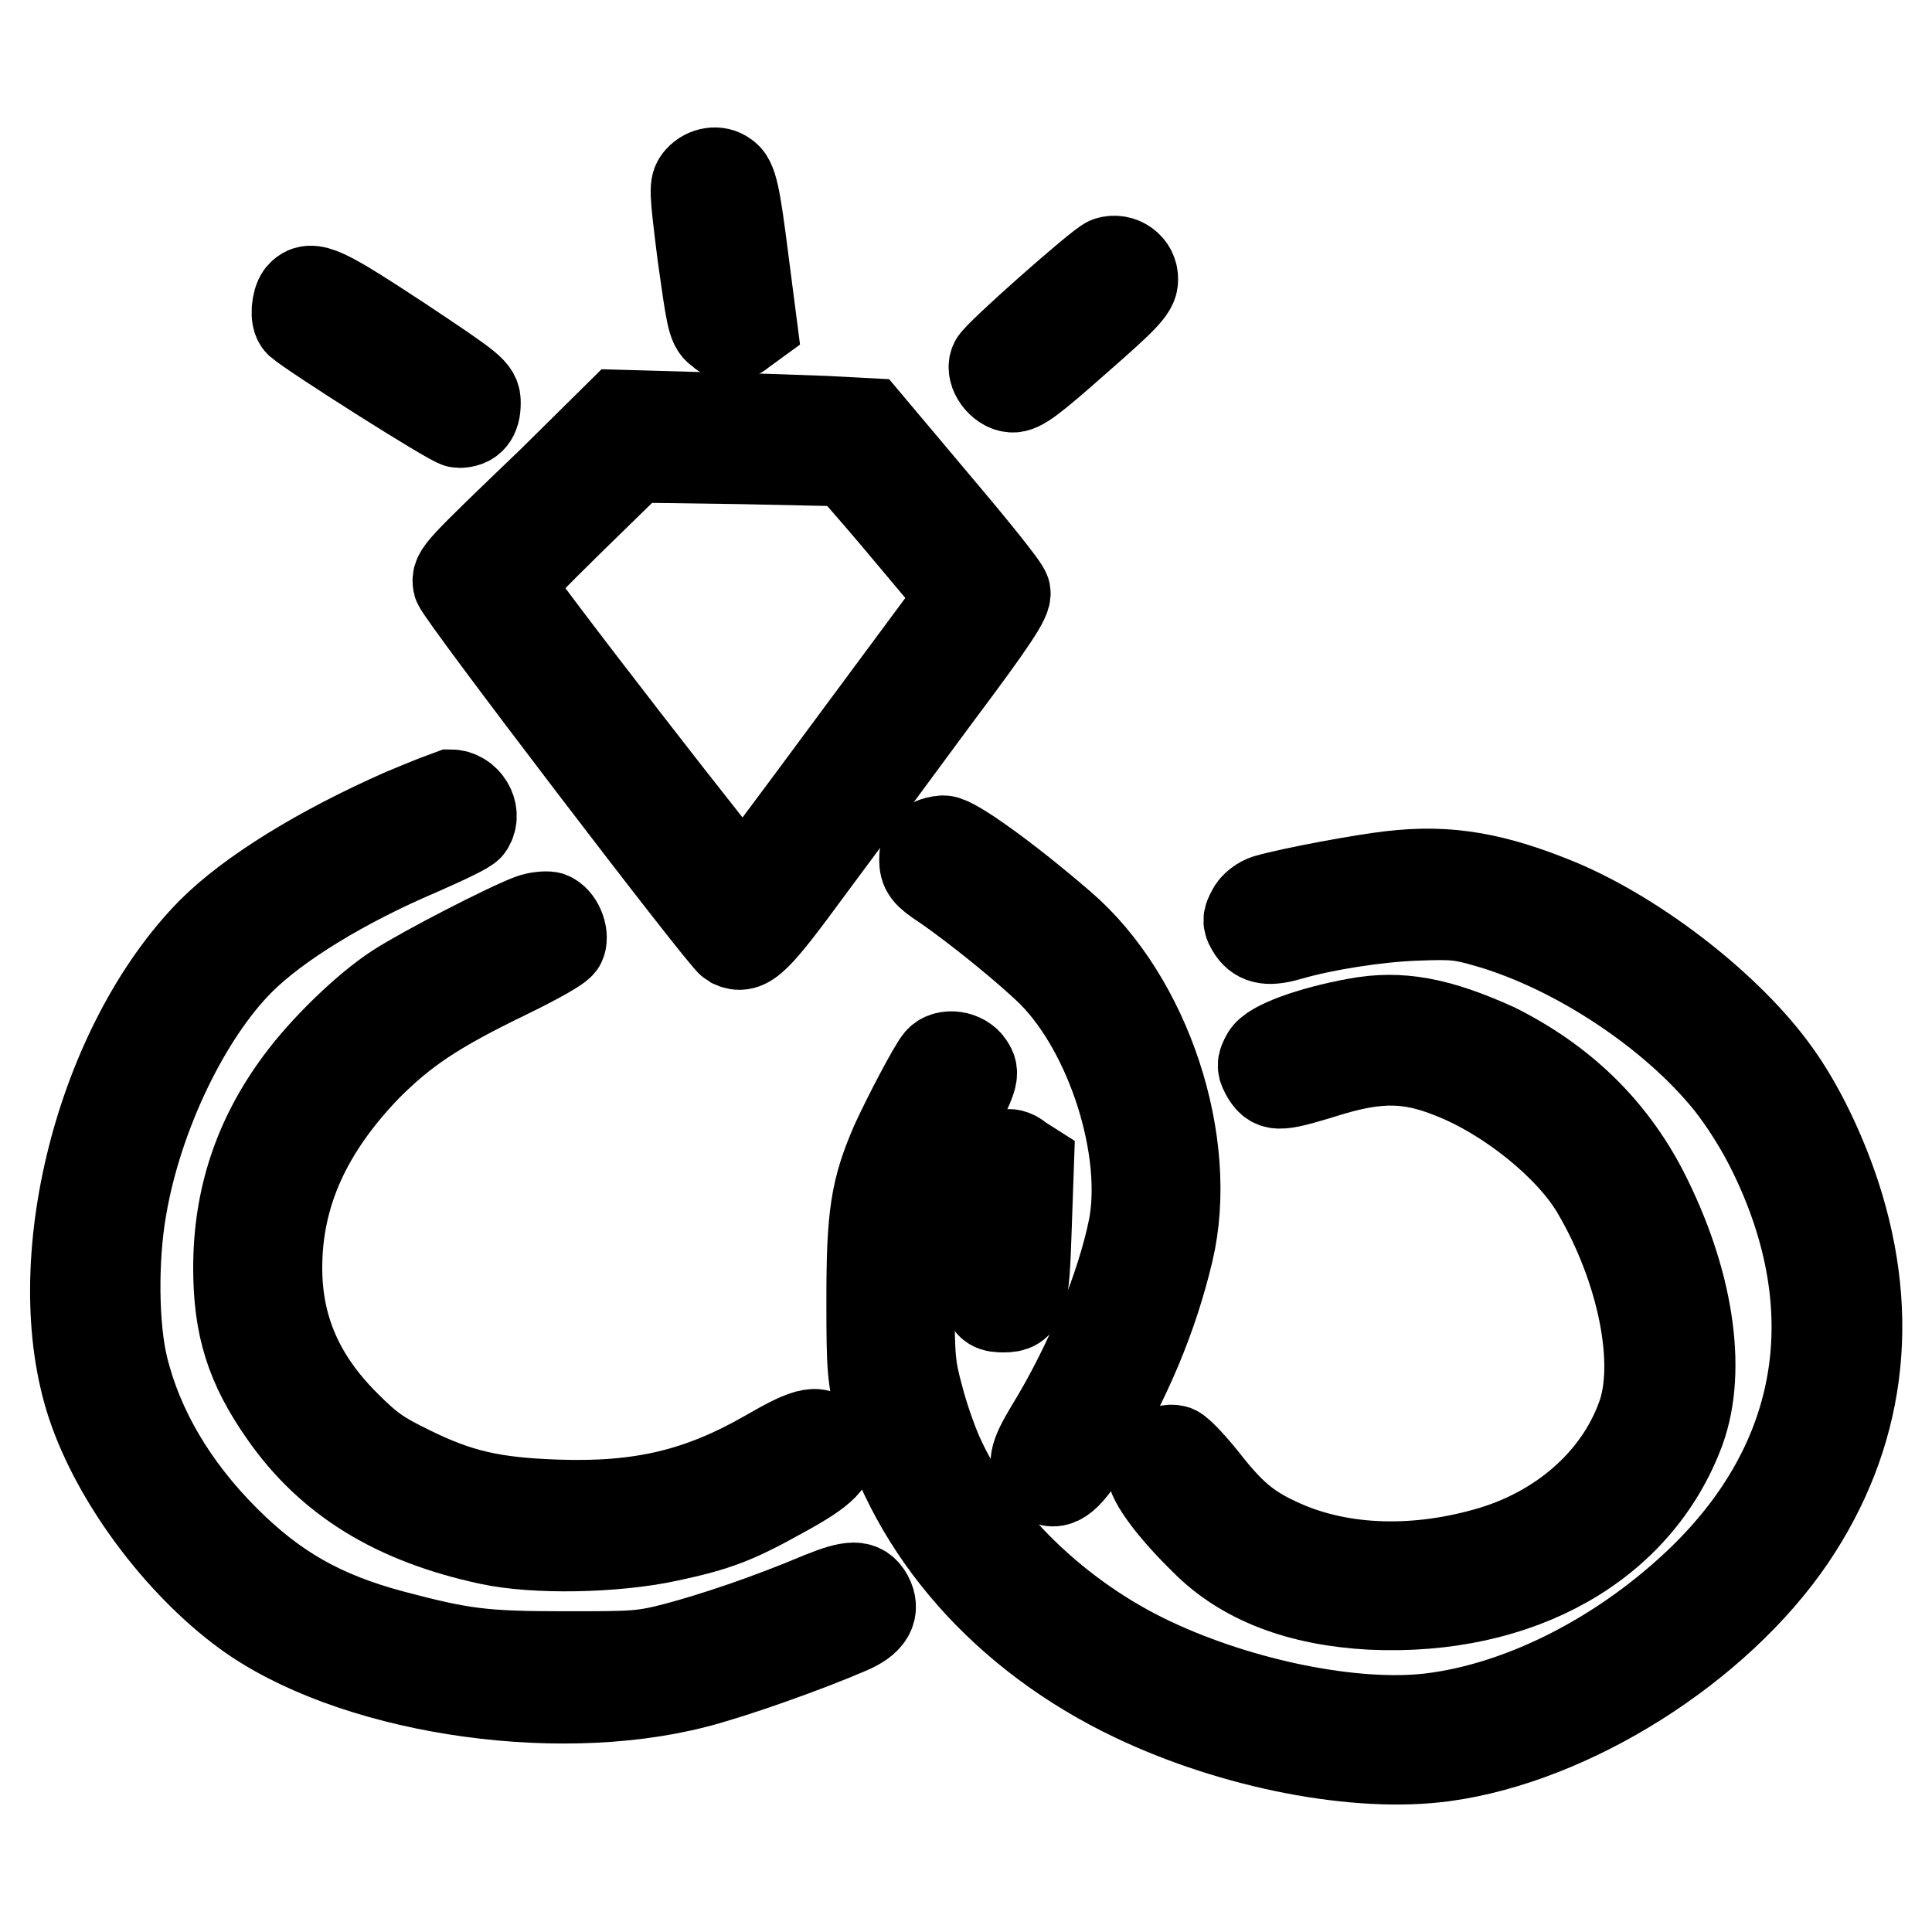 <?xml version="1.0" encoding="utf-8"?>
<!-- Svg Vector Icons : http://www.onlinewebfonts.com/icon -->
<!DOCTYPE svg PUBLIC "-//W3C//DTD SVG 1.1//EN" "http://www.w3.org/Graphics/SVG/1.1/DTD/svg11.dtd">
<svg version="1.1" xmlns="http://www.w3.org/2000/svg" xmlns:xlink="http://www.w3.org/1999/xlink" x="0px" y="0px" viewBox="0 0 256 256" enable-background="new 0 0 256 256" xml:space="preserve">
<g><g><g><path stroke-width="12" fill-opacity="0" stroke="#000000"  d="M92.7,23.8c-0.7,0.8-0.7,1.2,0.4,10c1.1,7.8,1.3,9.3,2.2,9.9c1.2,1.1,1.9,1.1,3.2,0l1.1-0.8l-1.1-8.5c-1.1-8.7-1.5-10.5-2.5-11.1C95.1,22.6,93.6,22.8,92.7,23.8z"/><path stroke-width="12" fill-opacity="0" stroke="#000000"  d="M146.9,34.7c-1,0.3-14.8,12.5-15.1,13.4c-0.5,1.2,0.9,3.1,2.3,3.2c1,0.1,2.5-1,8.6-6.4c6.3-5.5,7.4-6.7,7.4-7.8C150.2,35.4,148.5,34.2,146.9,34.7z"/><path stroke-width="12" fill-opacity="0" stroke="#000000"  d="M39.9,39.2c-0.6,0.8-0.8,2.9-0.2,3.5C41.7,44.4,60,56,60.8,56c1.5,0,2.2-0.8,2.2-2.6c0-1.5-0.4-1.8-10-8.2C42.8,38.5,41.2,37.7,39.9,39.2z"/><path stroke-width="12" fill-opacity="0" stroke="#000000"  d="M73.2,63.8c-12.5,12-12.7,12.2-12.5,13.5c0.3,1.3,35.2,47,36.3,47.6c1.9,0.9,3-0.1,10.4-10.2c4.1-5.5,11.6-15.7,16.7-22.6c7.5-10,9.3-12.8,9.1-13.6c-0.1-0.6-4.3-5.8-9.3-11.7l-9-10.7l-5.7-0.3c-3.1-0.1-10.5-0.4-16.4-0.5l-10.7-0.3L73.2,63.8z M113.7,62.6c0.7,0.8,4.2,4.8,7.6,8.9l6.3,7.5l-14.3,19.3c-7.9,10.7-14.5,19.5-14.7,19.7c-0.3,0.3-31.4-39.8-31.4-40.6c0-0.2,3.8-4.1,8.4-8.6l8.4-8.2l14.2,0.2l14.2,0.3L113.7,62.6z"/><path stroke-width="12" fill-opacity="0" stroke="#000000"  d="M53.5,107.8c-10.9,4.8-20.2,10.5-25.4,15.7C13.3,138.5,6,167.5,12.2,186.1c3.3,9.9,11.5,20.9,20.3,27.4c13.7,10.1,40.6,14.4,59.6,9.5c5.1-1.3,14.9-4.8,20.2-7.1c2.9-1.2,3.6-2.6,2.7-4.3c-0.9-1.6-2.1-1.6-6.1,0c-7.1,3-14.3,5.4-19.2,6.7c-4.6,1.2-5.6,1.2-15,1.2c-10.8,0-13.6-0.4-22.7-2.8c-9.4-2.5-15.7-6.1-22.2-12.6c-6.9-6.9-11.5-14.7-13.5-22.9c-1.3-5.3-1.4-14.4-0.2-21.2c2.1-12.3,8.5-25.6,15.7-32.8c4.8-4.8,13.6-10.2,23.7-14.5c3.4-1.5,6.4-2.9,6.6-3.3c1.1-1.7-0.4-4.1-2.4-4.1C59.4,105.4,56.6,106.5,53.5,107.8z"/><path stroke-width="12" fill-opacity="0" stroke="#000000"  d="M123.3,111.9c-0.6,0.3-0.8,1-0.8,2c0,1.3,0.3,1.8,2.6,3.3c4.4,3,11.5,8.8,14.4,11.7c7.8,7.9,12.7,23.4,10.7,33.8c-1.6,7.9-5.8,18.2-11.1,26.8c-2.1,3.5-2.4,4.8-1,6.1c1.7,1.5,3.1,0.5,5.7-3.7c5.5-9.2,8.9-17.3,11-26.1c3.4-14.3-2.9-33.4-14.2-43.1c-7.3-6.3-14.3-11.3-15.6-11.3C124.6,111.4,123.7,111.6,123.3,111.9z"/><path stroke-width="12" fill-opacity="0" stroke="#000000"  d="M184.3,116.1c-3.6,0.4-12.9,2.1-16.4,3.1c-0.7,0.2-1.7,0.9-2,1.6c-0.6,1.1-0.6,1.3,0.1,2.4c0.9,1.3,2.2,1.5,4.9,0.7c4.5-1.3,11.4-2.4,16.6-2.6c5.3-0.2,6.1-0.1,9.9,1c11.6,3.4,24.4,11.9,31.8,21.1c1.9,2.4,4.1,5.8,5.8,9.3c10.1,20.7,6.8,40.8-9.3,56.5c-10.4,10.1-23.8,17-36.1,18.5c-10.1,1.2-25.1-1.8-37-7.4c-12.4-5.8-23.3-16.3-28.3-27.5c-0.8-1.8-2-5.2-2.6-7.6c-1.1-4-1.2-5.2-1.2-12.9c0-11.6,0.6-13.9,5.1-22.9c3.5-6.9,3.5-7.1,2.8-8.2c-0.8-1.3-3-1.6-3.9-0.6c-0.9,1.1-4.2,7.4-5.8,10.9c-2.7,6.2-3.2,9.6-3.2,20.8c0,9.2,0.1,10.2,1.2,14.4c4.4,16.2,16.6,30,33.6,38.1c13.2,6.3,29.6,9.5,41.1,7.9c16.7-2.3,36-14.4,45.9-29c9.1-13.5,11.2-28.9,5.9-45.2c-1.9-5.8-4.8-11.9-8-16.3c-6-8.4-18-17.9-28.7-22.4C198,116.3,191.9,115.2,184.3,116.1z"/><path stroke-width="12" fill-opacity="0" stroke="#000000"  d="M70.4,121.8c-3,1.1-14.1,6.8-17.8,9.2c-4,2.6-9.6,8-12.9,12.5c-5.4,7.3-8.1,15.3-8.1,24.5c0,7.7,1.6,12.9,6.1,19.3c6,8.6,14.6,14,27.2,16.7c6,1.3,16.5,1.1,23.5-0.4c6.6-1.4,9.1-2.4,15.2-5.8c5.5-3,7-4.5,6.1-6.3c-1-2.2-2.3-2-8,1.3c-8.9,5.1-16.7,7-28,6.6c-8.4-0.3-12.9-1.3-19.4-4.5c-4.1-2-5.4-2.9-8.6-6.1c-6.1-6.1-9-12.8-9-20.8c0-9.8,3.9-18.4,11.9-26.7c4.8-4.8,8.9-7.6,18.4-12.2c3.9-1.9,7.2-3.7,7.3-4.2c0.4-1.1-0.4-3-1.5-3.4C72.4,121.4,71.2,121.5,70.4,121.8z"/><path stroke-width="12" fill-opacity="0" stroke="#000000"  d="M179.7,135.6c-6,1.1-11.2,3-11.9,4.4c-0.6,1.1-0.6,1.3,0.1,2.5c1,1.5,1.5,1.5,8.6-0.7c6.2-1.8,10.3-1.8,15.8,0.4c7.5,2.9,15.7,9.5,19.2,15.4c6.2,10.5,8.7,23.2,6,30.3c-3.1,8.5-10.8,15.2-20.6,17.9c-10,2.8-19.9,2.3-27.7-1.4c-3.9-1.8-6.2-3.7-9.7-8.2c-1.6-2-3.3-3.8-3.8-4c-1.3-0.4-3.1,1-3.1,2.4c0,1.5,2.8,5.3,7,9.4c5.2,5.3,12.7,8.1,22.1,8.6c19.6,0.9,35.3-8,40.9-23.2c2.9-8,1.1-19.8-4.9-31.5c-4.3-8.3-10.8-14.6-19.6-19C190.6,135.5,185.5,134.5,179.7,135.6z"/><path stroke-width="12" fill-opacity="0" stroke="#000000"  d="M132.2,153.8c-0.7,0.7-0.9,1.8-1.2,6.8c-0.6,12.1-0.6,12.6,2,12.6c2.4,0,2.7-0.9,3-10.2l0.3-8.6l-1.1-0.7C134,152.7,133.3,152.7,132.2,153.8z"/></g></g></g>
</svg>